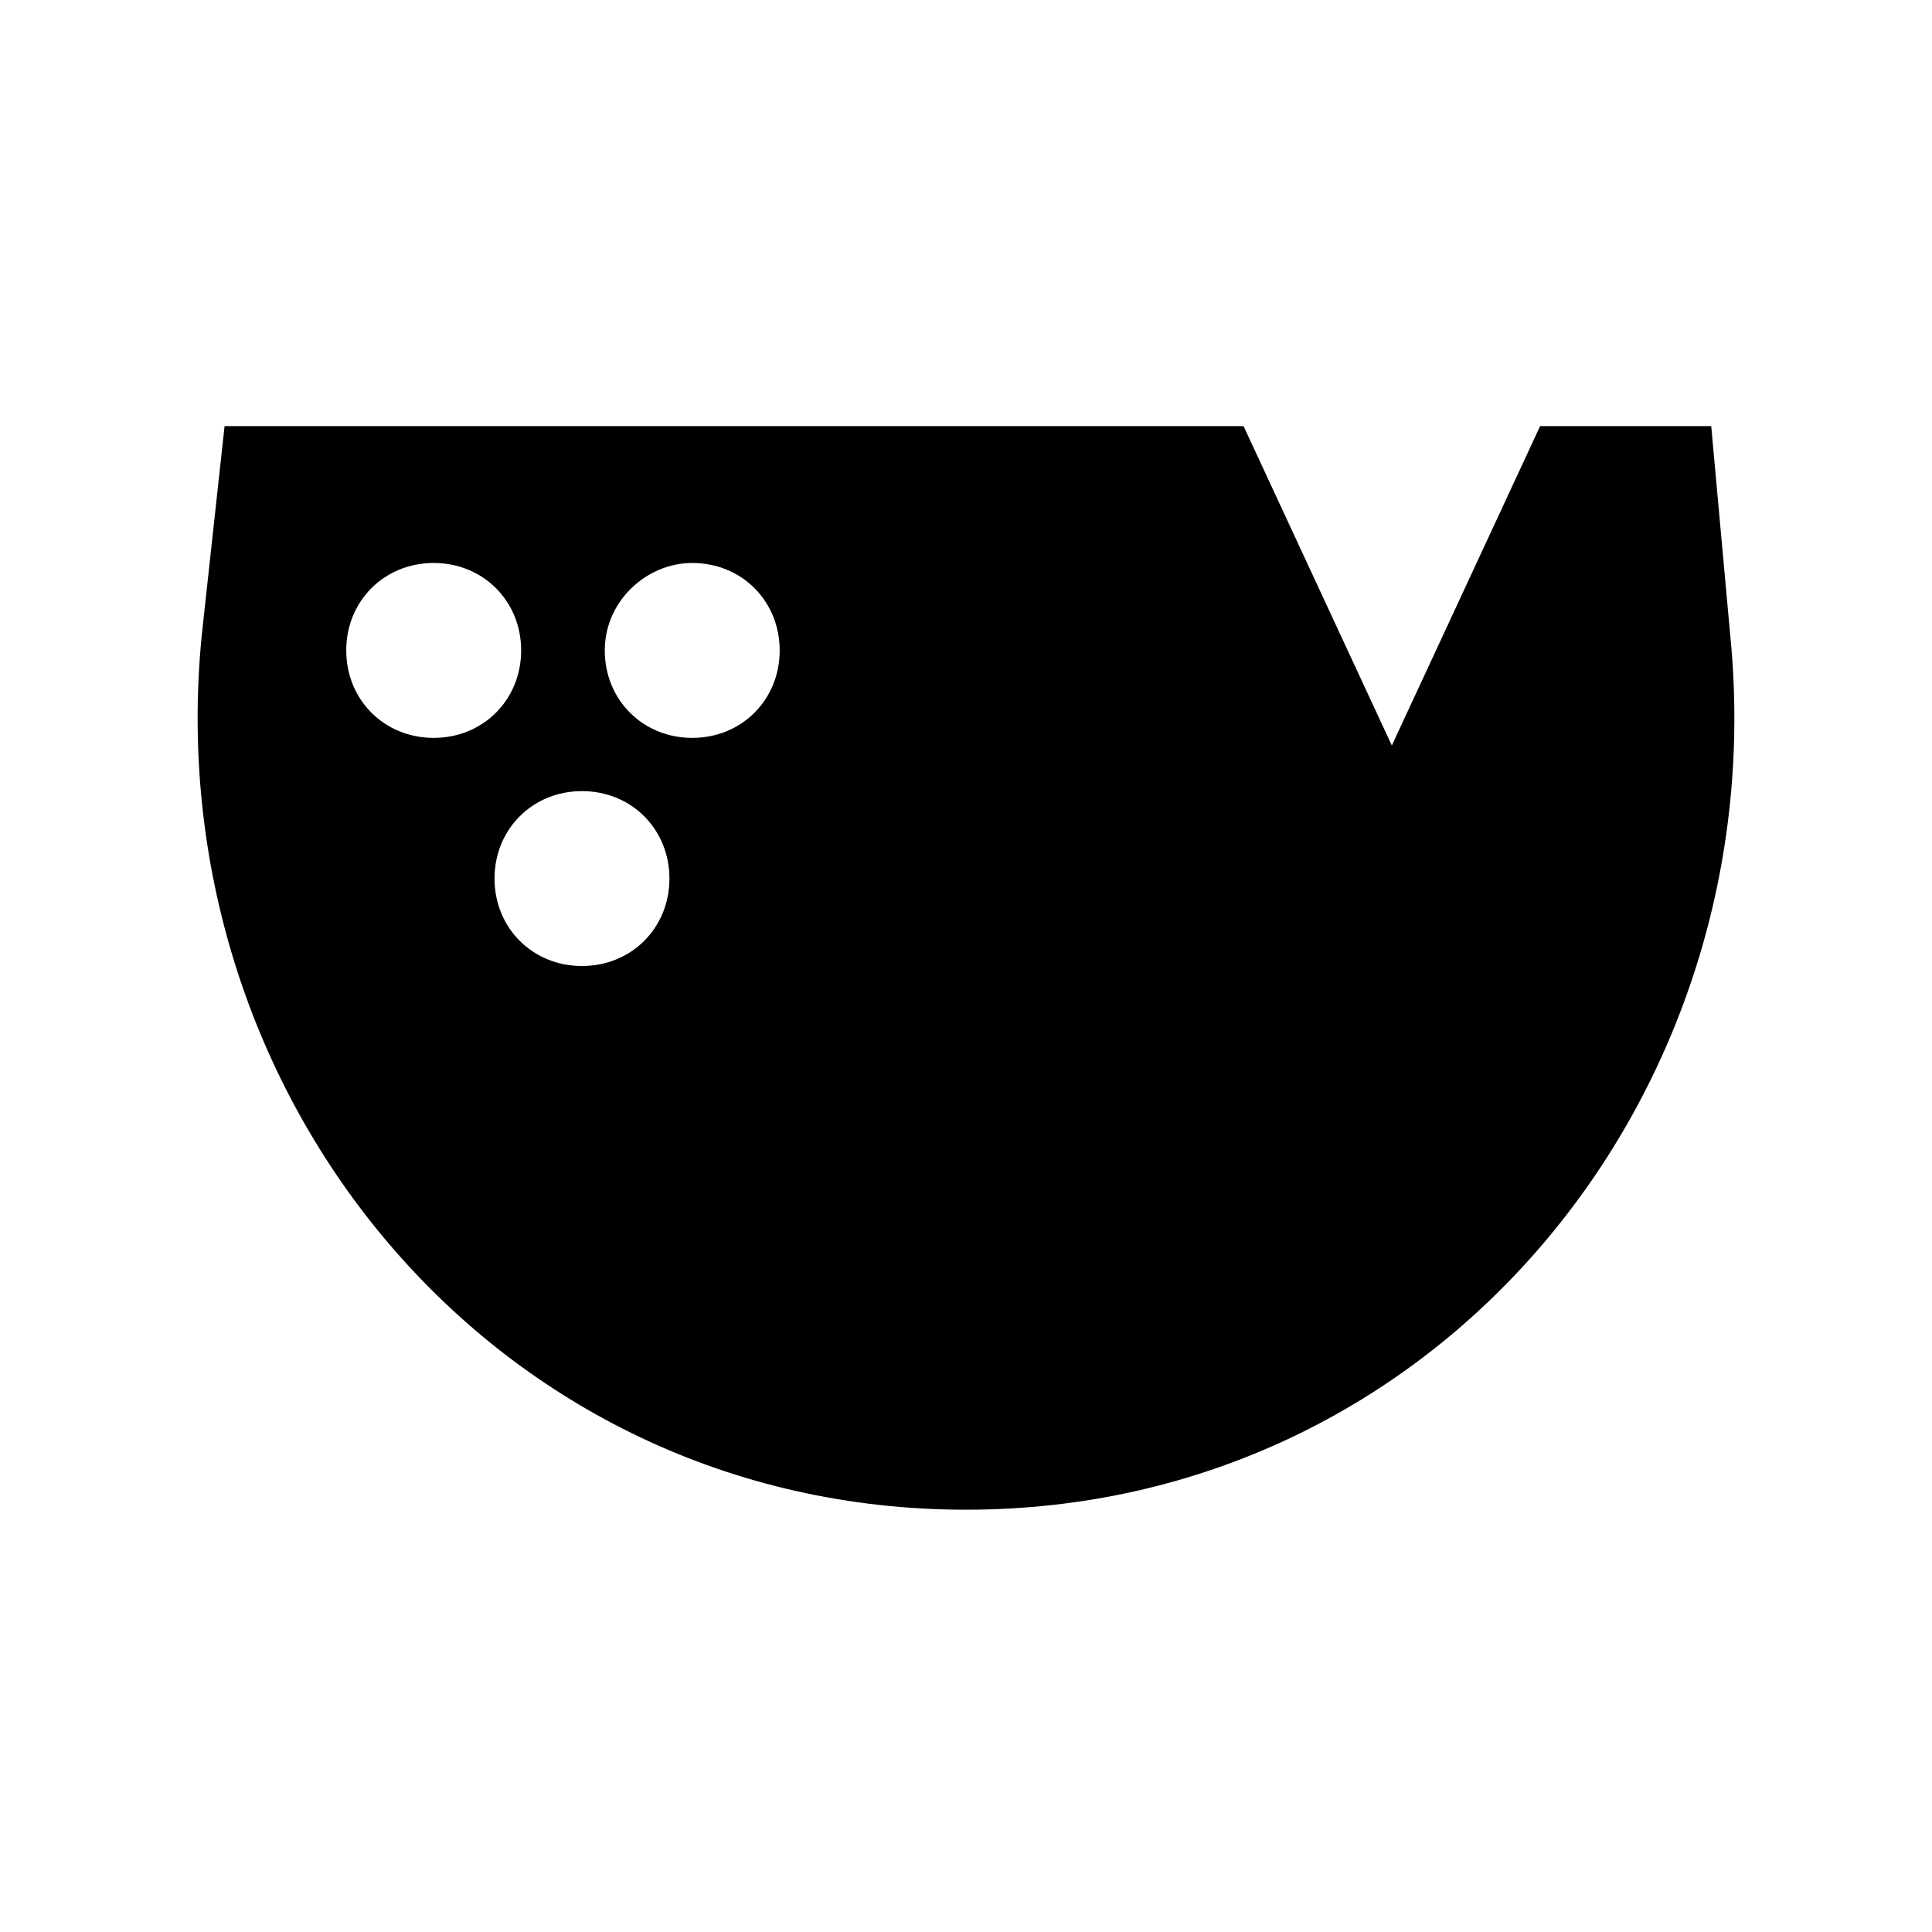 <?xml version="1.0" encoding="UTF-8"?>
<!-- Uploaded to: SVG Repo, www.svgrepo.com, Generator: SVG Repo Mixer Tools -->
<svg fill="#000000" width="800px" height="800px" version="1.1" viewBox="144 144 512 512" xmlns="http://www.w3.org/2000/svg">
 <path d="m602.53 312.34-5.039-55.418h-45.344l-39.297 84.641-39.297-84.641h-270.04l-6.047 55.418c-12.09 121.92 77.586 231.75 202.53 231.75 124.95 0 214.62-109.83 202.54-231.75zm-275.08-19.145c13.098 0 23.176 10.078 23.176 23.176 0 13.098-10.078 23.176-23.176 23.176-13.098 0-23.176-10.078-23.176-23.176 0-13.102 11.086-23.176 23.176-23.176zm-68.516 46.352c-13.098 0-23.176-10.078-23.176-23.176 0-13.098 10.078-23.176 23.176-23.176s23.176 10.078 23.176 23.176c-0.004 13.098-10.078 23.176-23.176 23.176zm16.121 37.281c0-13.098 10.078-23.176 23.176-23.176 13.098 0 23.176 10.078 23.176 23.176 0 13.098-10.078 23.176-23.176 23.176-13.102 0-23.176-10.078-23.176-23.176z"/>
</svg>